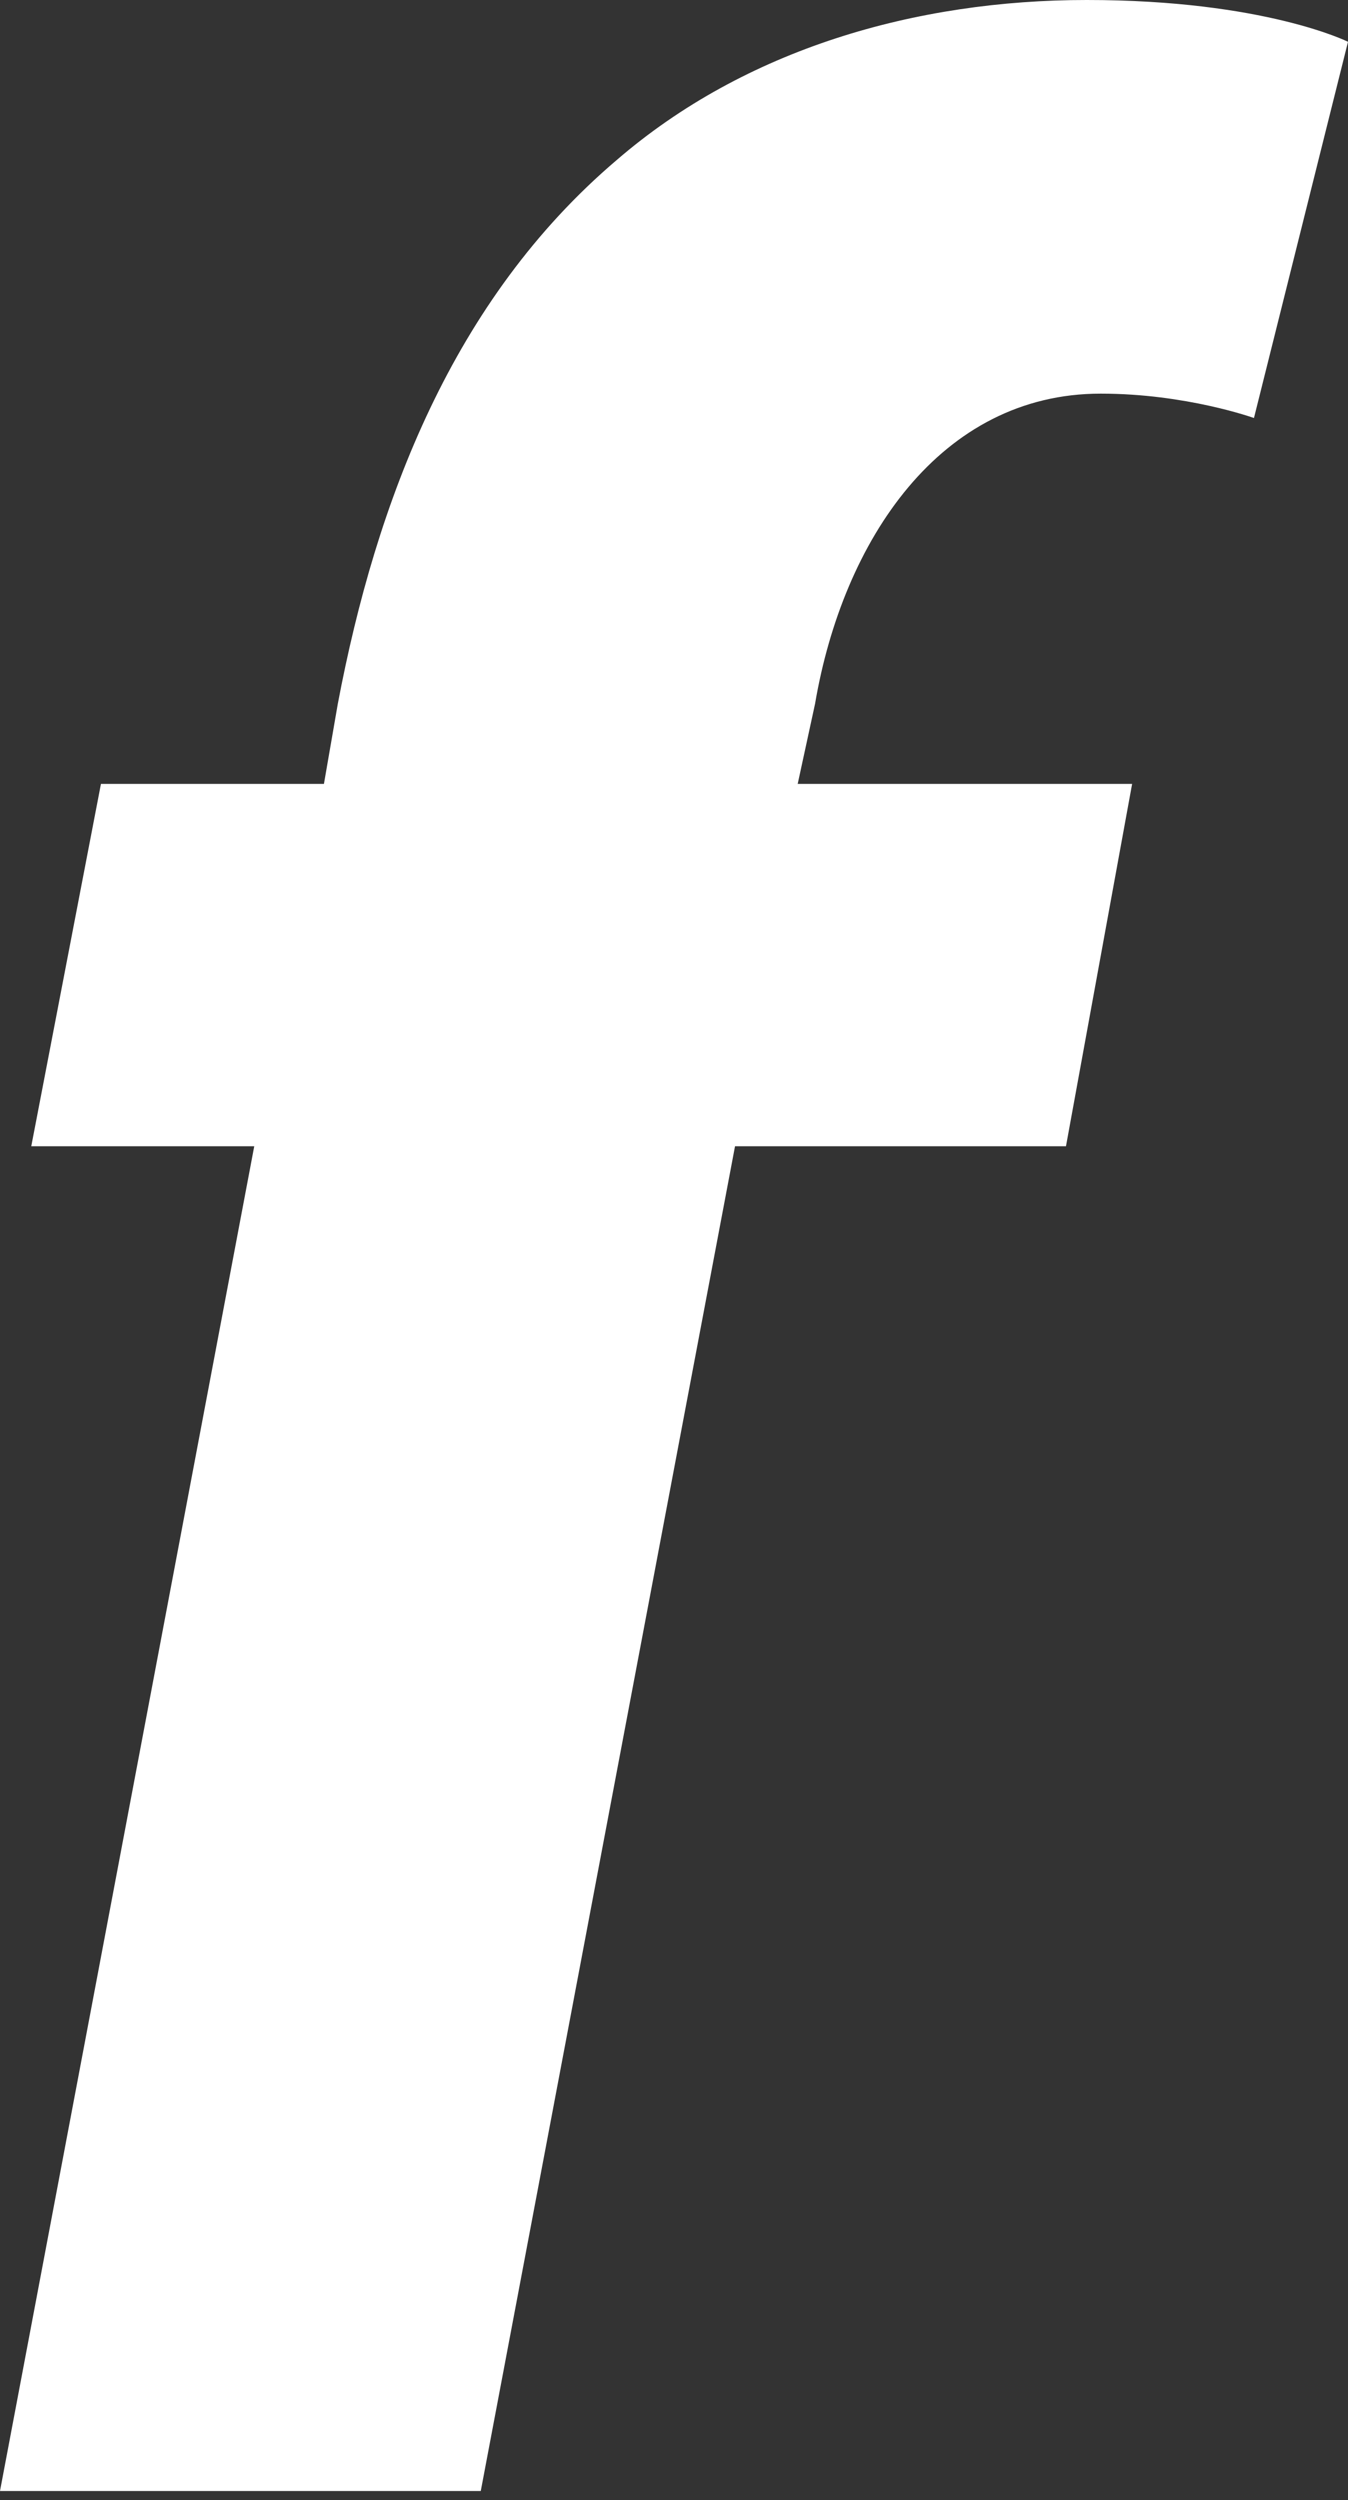 <?xml version="1.0" encoding="UTF-8"?> <svg xmlns="http://www.w3.org/2000/svg" width="55" height="102" viewBox="0 0 55 102" fill="none"><rect x="0" y="0" width="55" height="102" fill="#333333" stroke="none"/> <path d="M46.192 31.98H32.547L33.256 28.709C34.394 22.03 38.374 16.059 44.911 16.059C48.401 16.059 51.163 17.054 51.163 17.054L55 1.705C55 1.705 51.591 0 44.34 0C37.375 0 30.414 1.99 25.153 6.537C18.473 12.222 15.345 20.463 13.784 28.709L13.217 31.98H4.119L1.276 46.763H10.374L0 101.625H19.616L29.99 46.763H43.493L46.192 31.98Z" fill="white"></path> </svg> 